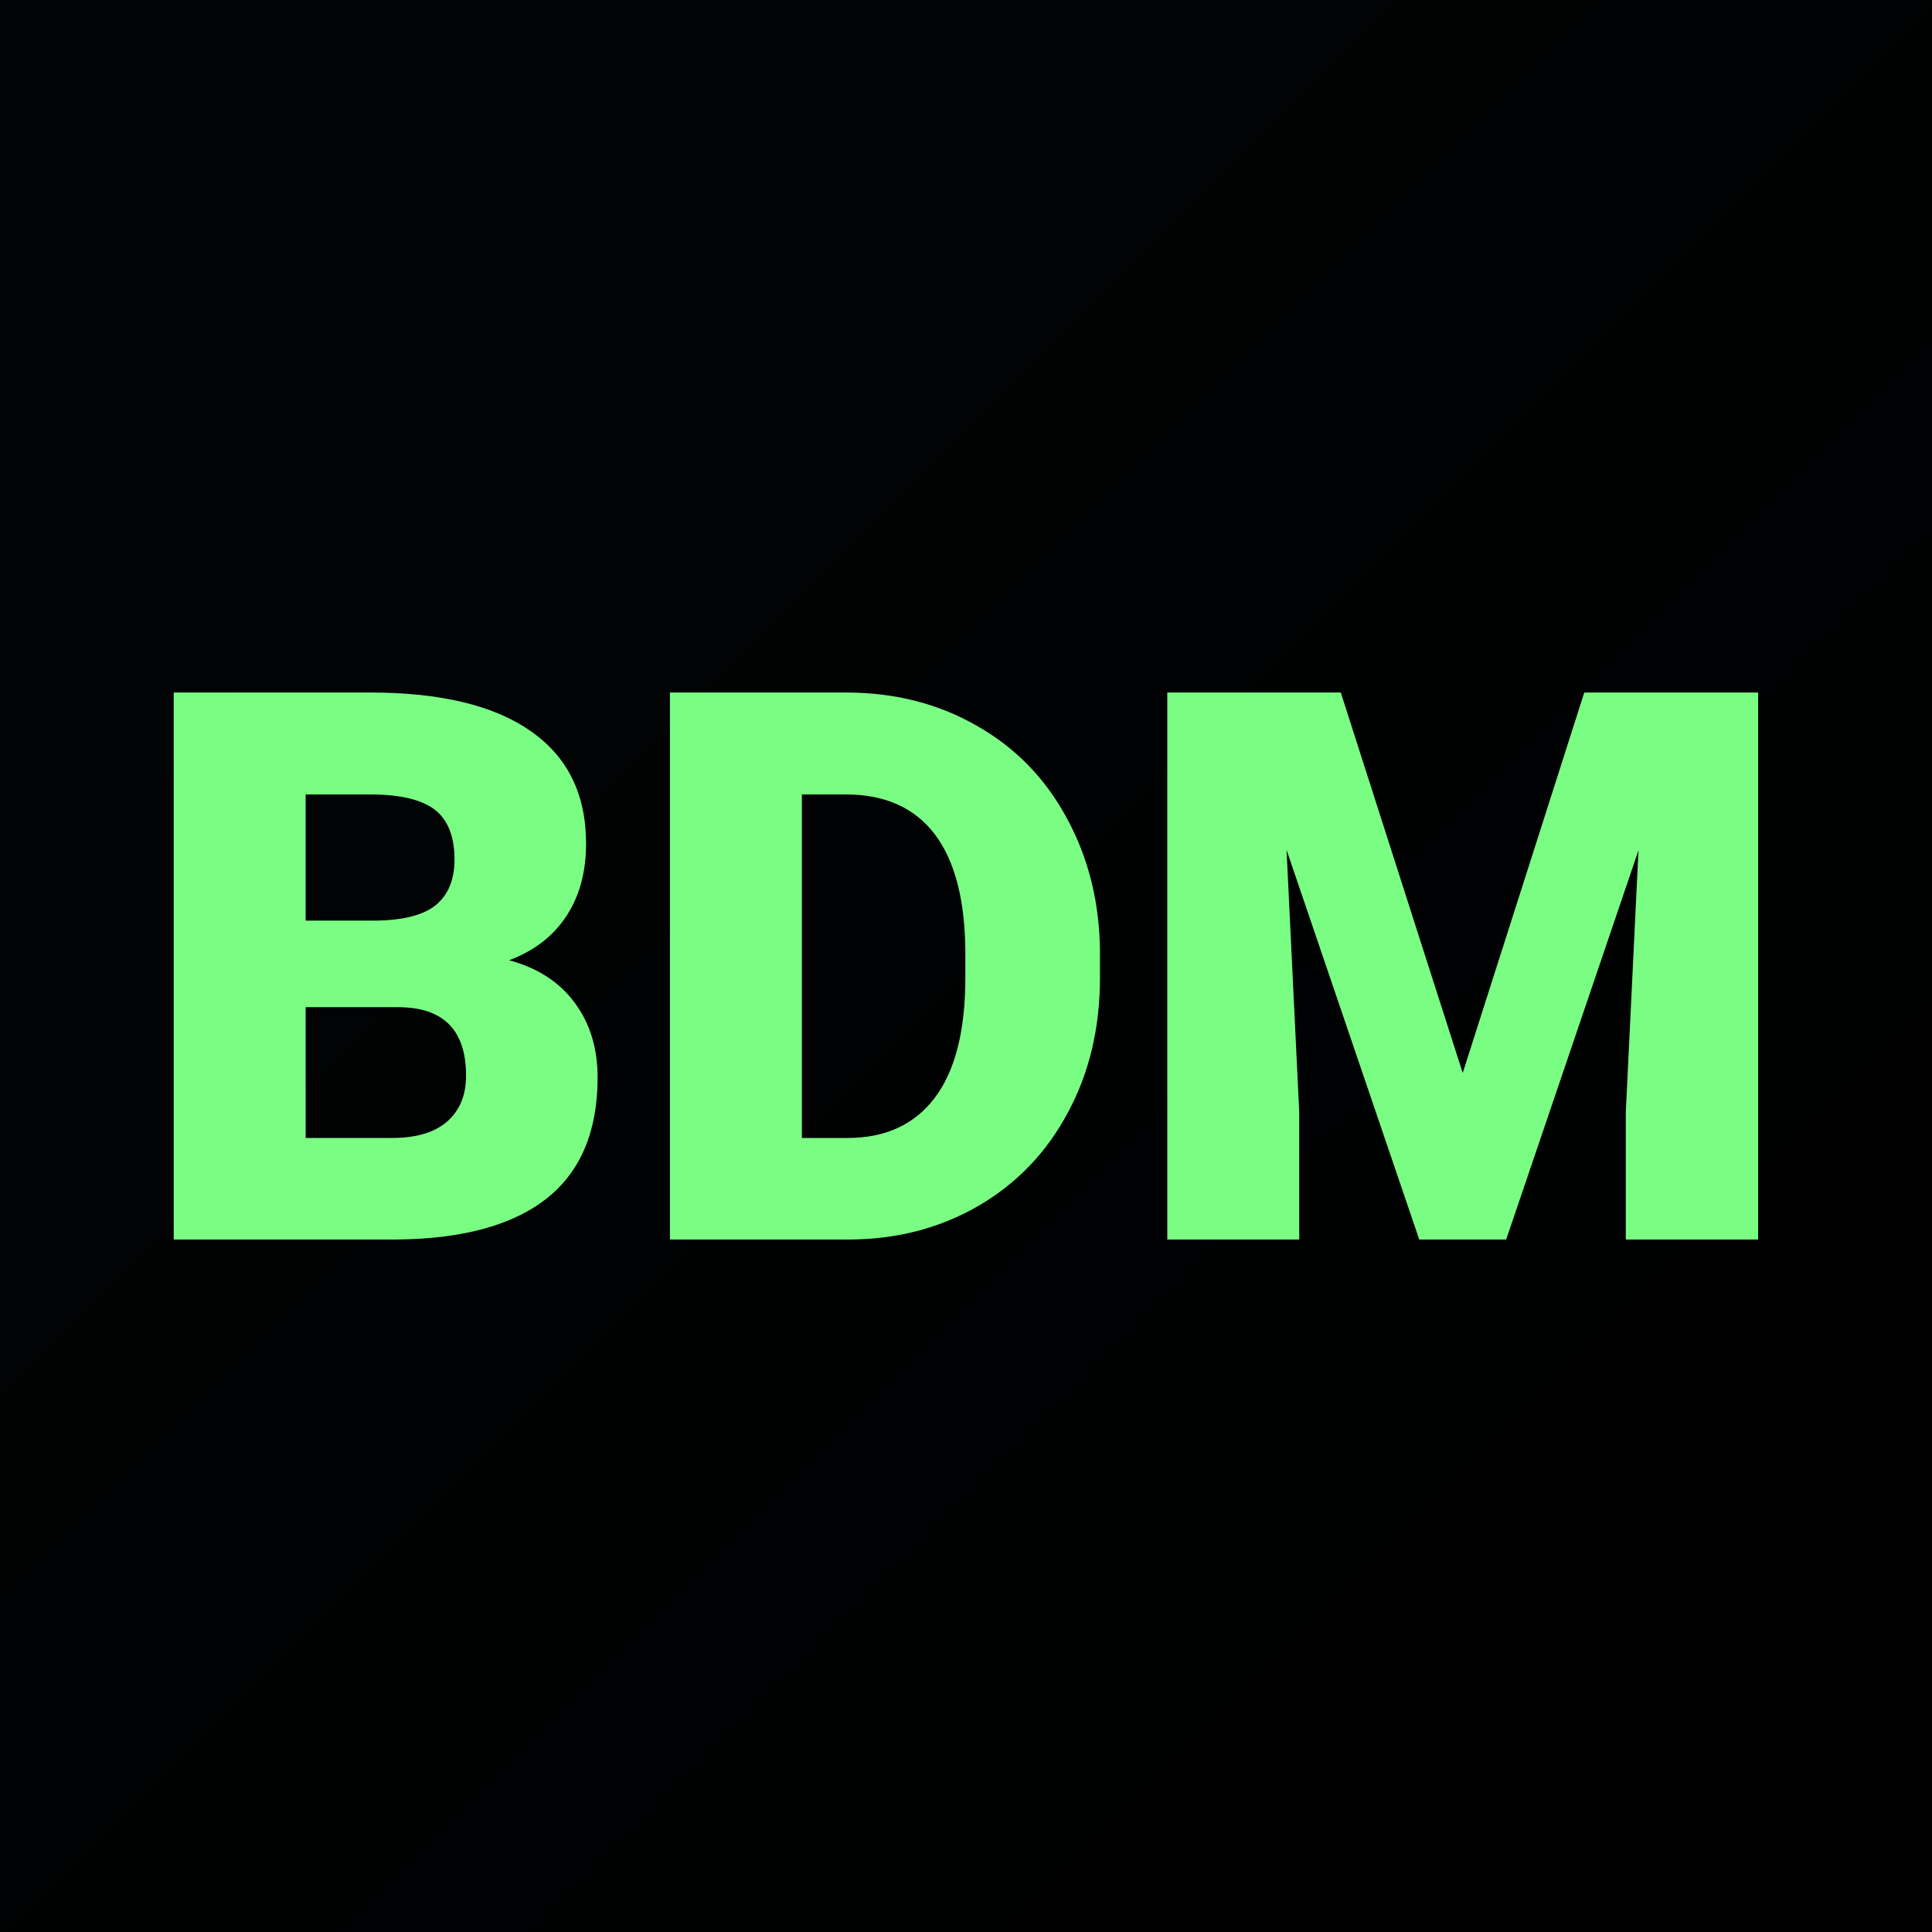<svg xmlns="http://www.w3.org/2000/svg" version="1.1" xmlns:xlink="http://www.w3.org/1999/xlink" viewBox="0 0 200 200"><rect width="200" height="200" fill="url('#gradient')"></rect><defs><linearGradient id="gradient" gradientTransform="rotate(45 0.5 0.5)"><stop offset="0%" stop-color="#010405"></stop><stop offset="100%" stop-color="#000000"></stop></linearGradient></defs><g><g fill="#7afd83" transform="matrix(3.982,0,0,3.982,13.722,128.314)" stroke="#ffffff" stroke-width="0"><path d="M6.85 0L1.07 0L1.07-14.22L6.18-14.22Q8.93-14.22 10.36-13.21Q11.79-12.21 11.79-10.29L11.79-10.29Q11.79-9.19 11.28-8.41Q10.77-7.63 9.79-7.26L9.79-7.26Q10.90-6.96 11.49-6.16Q12.09-5.36 12.09-4.21L12.09-4.21Q12.09-2.12 10.77-1.07Q9.44-0.02 6.85 0L6.85 0ZM6.90-6.04L4.50-6.04L4.50-2.64L6.75-2.64Q7.68-2.64 8.17-3.06Q8.67-3.49 8.67-4.26L8.67-4.26Q8.67-6.04 6.90-6.04L6.90-6.04ZM4.50-11.57L4.50-8.29L6.29-8.29Q7.41-8.30 7.89-8.70Q8.37-9.10 8.37-9.88L8.37-9.88Q8.37-10.78 7.85-11.18Q7.33-11.57 6.18-11.57L6.18-11.57L4.50-11.57ZM18.65 0L13.97 0L13.97-14.22L18.55-14.22Q20.44-14.22 21.94-13.36Q23.45-12.51 24.29-10.95Q25.14-9.39 25.15-7.46L25.15-7.46L25.15-6.81Q25.15-4.85 24.32-3.31Q23.50-1.76 22.00-0.88Q20.50-0.01 18.65 0L18.65 0ZM18.55-11.57L17.40-11.57L17.40-2.64L18.59-2.64Q20.07-2.64 20.86-3.69Q21.65-4.74 21.65-6.81L21.65-6.81L21.65-7.42Q21.65-9.48 20.86-10.53Q20.07-11.57 18.55-11.57L18.55-11.57ZM26.90-14.22L31.41-14.22L34.58-4.33L37.74-14.22L42.26-14.22L42.26 0L38.82 0L38.82-3.32L39.15-10.12L35.71 0L33.45 0L30-10.13L30.33-3.32L30.33 0L26.90 0L26.90-14.22Z"></path></g></g></svg>